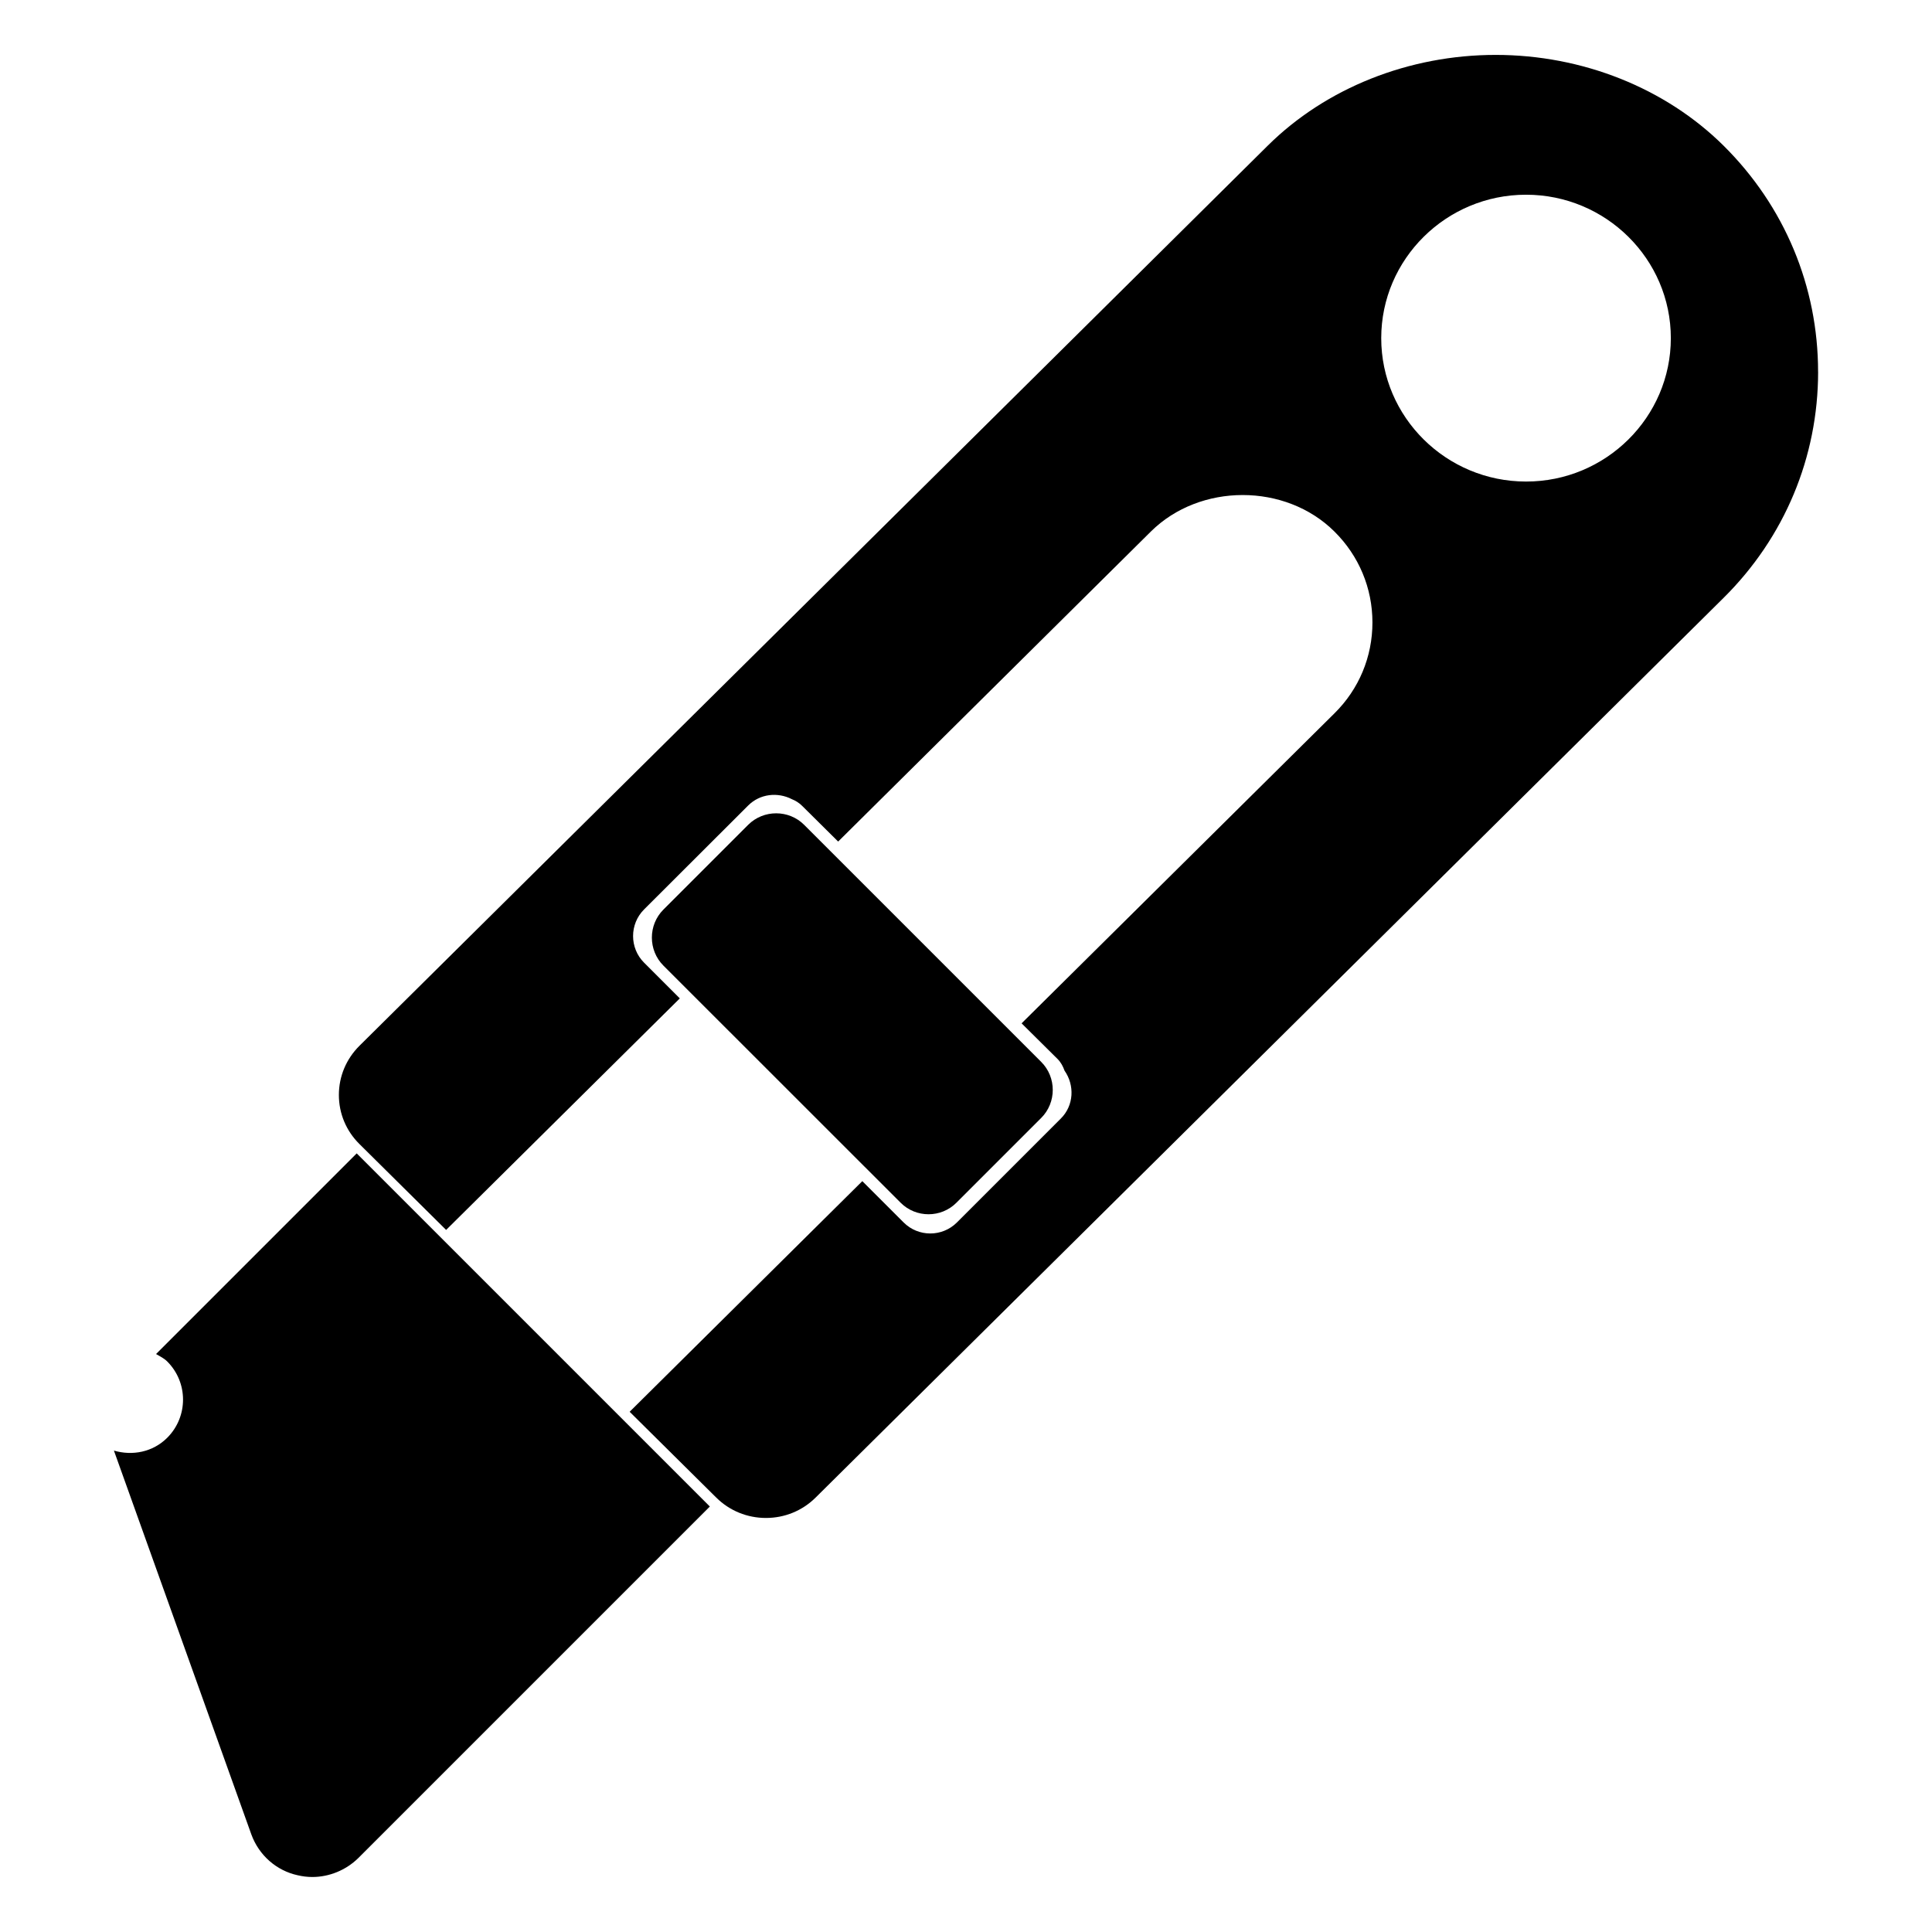 <?xml version="1.0" encoding="UTF-8"?>
<!-- Uploaded to: SVG Repo, www.svgrepo.com, Generator: SVG Repo Mixer Tools -->
<svg fill="#000000" width="800px" height="800px" version="1.1" viewBox="144 144 512 512" xmlns="http://www.w3.org/2000/svg">
 <g>
  <path d="m625.81 242.52c0-22.609-8.879-43.875-25.023-59.891-15.43-15.305-37.449-24.078-60.414-24.078s-44.984 8.754-60.438 24.078l-240.67 238.51c-3.504 3.484-5.457 8.102-5.457 13.035 0 4.914 1.93 9.531 5.457 13.016l22.965 22.754 61.926-61.359-9.469-9.469c-3.883-3.883-3.883-10.223 0-14.105l27.586-27.539c3.129-3.129 7.828-3.609 11.586-1.68 0.988 0.398 1.914 0.965 2.711 1.762l9.551 9.469 82.875-82.164c13.016-12.891 35.664-12.891 48.637 0 6.488 6.422 10.078 14.988 10.078 24.098s-3.57 17.676-10.078 24.098l-82.898 82.141 9.551 9.469c0.859 0.859 1.426 1.93 1.828 3.066 2.707 3.883 2.5 9.215-0.965 12.68l-27.562 27.562c-3.883 3.883-10.223 3.883-14.105 0l-10.957-10.957-61.527 60.984-0.125 0.148 22.965 22.754c3.504 3.465 8.188 5.375 13.141 5.375 4.977 0 9.637-1.91 13.141-5.375l240.68-238.49c16.121-15.977 25.02-37.262 25.02-59.891zm-77.395 29.094c-21.141 0-38.375-17.047-38.375-37.996s17.215-38.016 38.375-38.016c21.141 0 38.375 17.047 38.375 38.016-0.004 20.953-17.238 38.02-38.375 37.996z"/>
  <path d="m382.66 462.72-62.852-62.828c-4.074-4.074-4.074-10.77 0-14.84l22.461-22.461c4.074-4.074 10.77-4.074 14.84 0l62.828 62.828c4.074 4.074 4.074 10.77 0 14.84l-22.461 22.461c-4.07 4.094-10.746 4.094-14.816 0z"/>
  <path d="m238.53 449.66-53.172 53.172c1.008 0.609 2.078 1.09 2.961 1.973 5.582 5.582 5.582 14.633 0 20.215-3.84 3.84-9.258 4.828-14.129 3.402l36.422 101.73c2.016 5.519 6.656 9.594 12.281 10.812 1.258 0.293 2.562 0.461 3.863 0.461 4.492 0 8.902-1.805 12.156-4.977l93.203-93.203z"/>
 </g>
</svg>